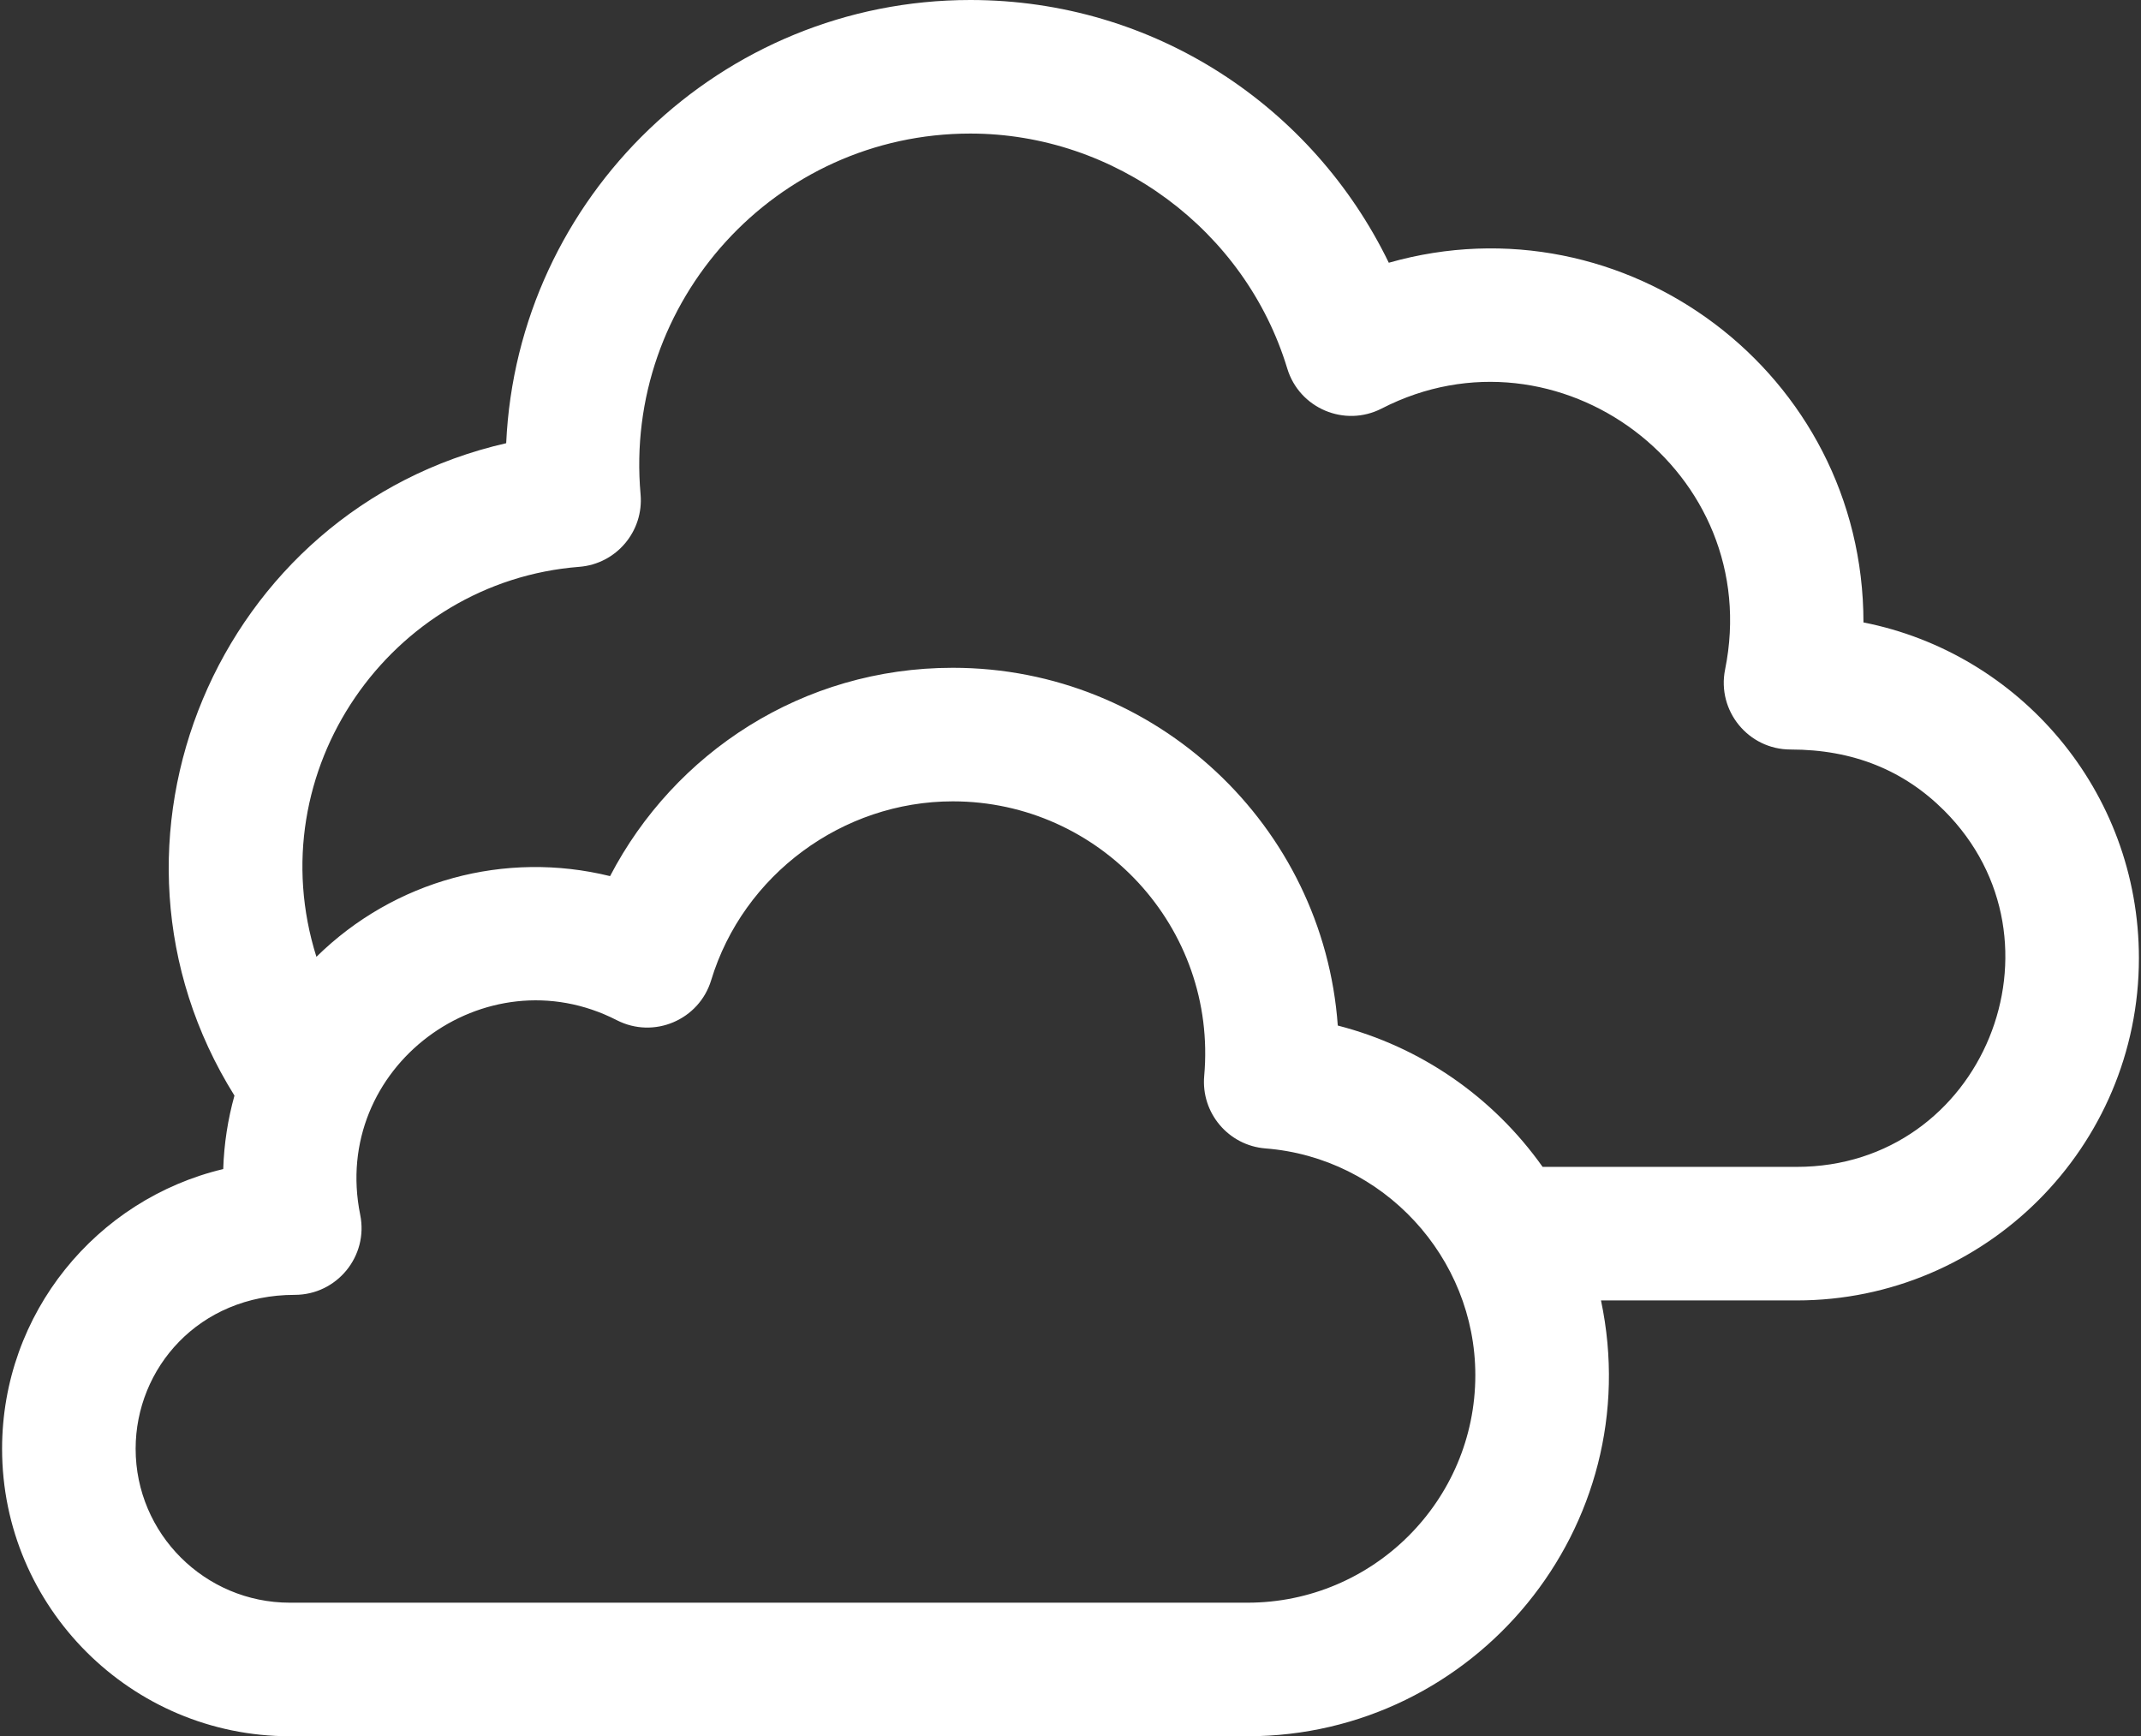 <?xml version="1.0" encoding="UTF-8"?> <svg xmlns="http://www.w3.org/2000/svg" width="513" height="416" viewBox="0 0 513 416" fill="none"><rect x="0" y="0" width="513" height="416" fill="#333333" stroke="none"/> <path d="M446.499 149.132C446.499 89.38 389.372 46.83 332.767 62.953C314.588 25.504 276.59 0 232.499 0C172.835 0 123.982 47.181 121.286 106.191C52.148 121.941 18.303 201.891 56.177 262.501C54.61 268.134 53.678 274.027 53.486 280.106C23.138 287.318 0.499 314.628 0.499 347.122C0.499 385.101 31.43 416 69.449 416H298.899C353.431 416 395.045 365.773 383.611 311.58H430.499C475.714 311.58 512.499 274.795 512.499 229.58C512.499 189.424 483.783 156.471 446.499 149.132ZM298.899 384H69.449C49.075 384 32.499 367.456 32.499 347.121C32.499 327.867 47.566 310.243 70.628 310.243C80.725 310.243 88.324 300.98 86.308 291.057C79.135 255.744 116.191 228.24 147.799 244.439C156.682 248.99 167.514 244.378 170.406 234.845C178.061 209.619 201.867 192 228.299 192C263.52 192 291.701 222.186 288.538 257.791C287.749 266.66 294.358 274.468 303.23 275.161C331.418 277.359 353.499 301.226 353.499 329.495C353.499 359.549 329.006 384 298.899 384V384ZM430.499 279.58H369.622C357.641 262.678 340.254 250.779 320.544 245.718C317.112 197.879 277.05 160 228.299 160C192.29 160 161.571 180.367 146.178 209.916C121.034 203.73 94.497 210.878 75.816 229.25C61.775 184.676 93.533 139.344 138.794 135.811C147.672 135.117 154.273 127.305 153.486 118.441C149.356 72.161 185.837 32 232.499 32C267.161 32 298.388 55.148 308.437 88.292C311.331 97.837 322.181 102.445 331.063 97.88C373.348 76.143 422.932 113.057 413.347 160.404C411.343 170.296 418.909 179.58 429.029 179.58C444.027 179.58 456.188 184.565 465.85 194.219C497.066 225.459 475.185 279.58 430.499 279.58V279.58Z" fill="white"></path> </svg> 